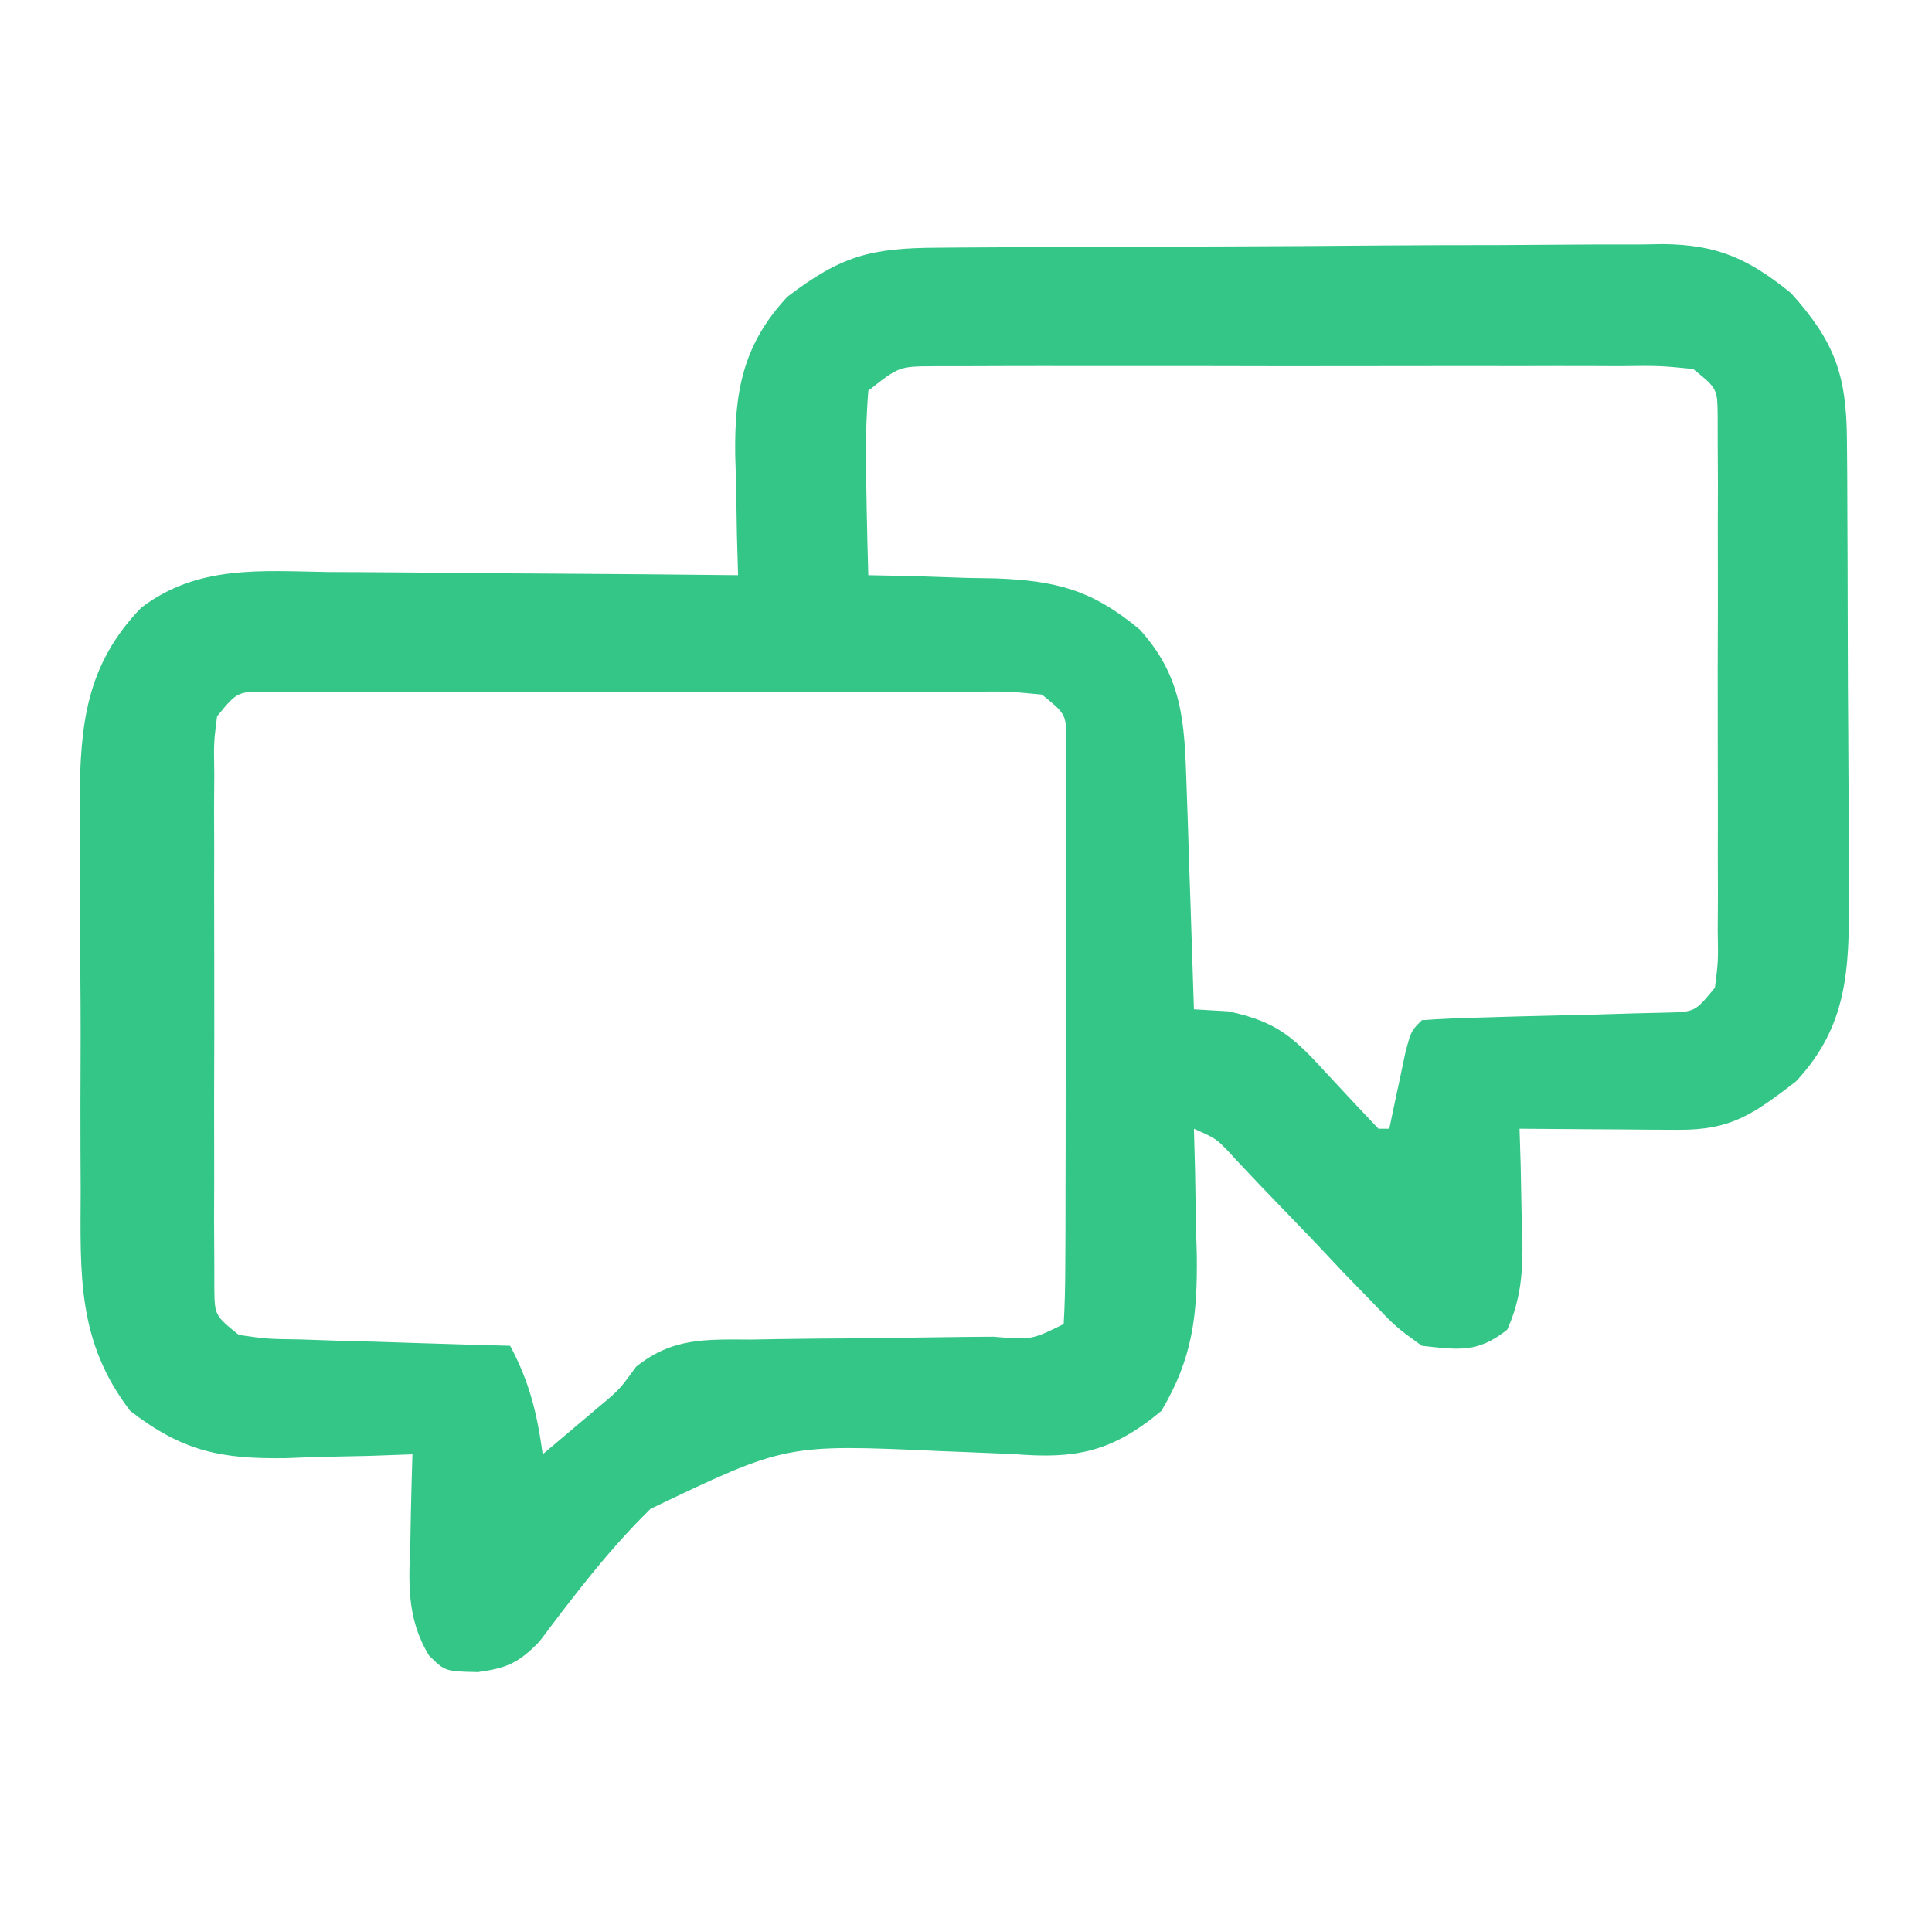 <?xml version="1.0" encoding="UTF-8"?>
<svg version="1.1" xmlns="http://www.w3.org/2000/svg" width="178" height="177">
<path d="M0 0 C1.156 -0.01 1.156 -0.01 2.336 -0.02 C4.894 -0.04 7.451 -0.051 10.009 -0.061 C10.882 -0.065 11.755 -0.069 12.655 -0.074 C17.279 -0.094 21.902 -0.109 26.525 -0.118 C31.298 -0.129 36.071 -0.164 40.843 -0.203 C44.515 -0.23 48.187 -0.238 51.858 -0.241 C53.618 -0.246 55.377 -0.258 57.135 -0.276 C59.601 -0.301 62.066 -0.3 64.531 -0.293 C65.255 -0.306 65.978 -0.319 66.723 -0.332 C71.789 -0.28 74.609 1.023 78.524 4.177 C82.549 8.636 83.645 11.718 83.686 17.655 C83.695 18.776 83.705 19.898 83.715 21.054 C83.721 22.872 83.721 22.872 83.728 24.728 C83.733 25.974 83.739 27.221 83.745 28.506 C83.754 31.146 83.761 33.786 83.765 36.427 C83.769 39.13 83.783 41.833 83.806 44.536 C83.836 48.433 83.847 52.33 83.853 56.228 C83.865 57.434 83.877 58.641 83.89 59.884 C83.872 66.543 83.76 71.71 78.989 76.822 C75.083 79.809 73.057 81.307 68.173 81.275 C67.322 81.271 66.471 81.268 65.595 81.265 C64.705 81.257 63.816 81.248 62.899 81.24 C62.002 81.235 61.105 81.23 60.181 81.226 C57.962 81.214 55.743 81.198 53.524 81.177 C53.559 82.286 53.594 83.394 53.63 84.536 C53.658 86 53.685 87.463 53.712 88.927 C53.737 89.657 53.762 90.386 53.788 91.138 C53.831 94.304 53.7 96.789 52.388 99.693 C49.676 101.853 47.921 101.552 44.524 101.177 C42.131 99.449 42.131 99.449 39.853 97.056 C39.024 96.203 38.195 95.35 37.341 94.472 C36.494 93.57 35.647 92.669 34.774 91.74 C33.073 89.968 31.37 88.199 29.665 86.431 C28.918 85.64 28.17 84.849 27.4 84.035 C25.653 82.112 25.653 82.112 23.524 81.177 C23.559 82.467 23.594 83.758 23.63 85.087 C23.658 86.805 23.685 88.522 23.712 90.24 C23.737 91.087 23.762 91.935 23.788 92.808 C23.853 98.395 23.41 102.331 20.524 107.177 C15.963 110.972 12.652 111.627 6.915 111.154 C5.431 111.086 3.947 111.025 2.463 110.97 C1.696 110.94 0.929 110.909 0.139 110.878 C-14.087 110.236 -14.087 110.236 -26.538 116.2 C-30.381 119.96 -33.55 124.136 -36.774 128.423 C-38.688 130.396 -39.74 130.858 -42.429 131.24 C-45.476 131.177 -45.476 131.177 -46.964 129.693 C-49.079 126.173 -48.8 122.9 -48.663 118.927 C-48.65 118.182 -48.636 117.437 -48.622 116.669 C-48.587 114.838 -48.533 113.007 -48.476 111.177 C-49.766 111.223 -51.056 111.27 -52.386 111.318 C-54.103 111.355 -55.821 111.392 -57.538 111.427 C-58.386 111.461 -59.233 111.494 -60.106 111.529 C-66.132 111.622 -69.66 110.905 -74.476 107.177 C-79.366 100.793 -79.074 94.7 -79.042 86.868 C-79.048 85.588 -79.054 84.307 -79.061 82.988 C-79.071 80.285 -79.067 77.583 -79.052 74.881 C-79.035 71.436 -79.058 67.994 -79.093 64.549 C-79.121 61.239 -79.111 57.929 -79.104 54.618 C-79.118 53.391 -79.131 52.164 -79.145 50.899 C-79.068 43.817 -78.529 38.445 -73.476 33.177 C-68.253 29.206 -62.454 29.791 -56.171 29.884 C-55.092 29.888 -54.013 29.893 -52.901 29.897 C-49.467 29.914 -46.034 29.951 -42.601 29.99 C-40.267 30.005 -37.934 30.018 -35.601 30.031 C-29.892 30.064 -24.184 30.114 -18.476 30.177 C-18.528 28.332 -18.528 28.332 -18.581 26.45 C-18.609 24.818 -18.637 23.185 -18.663 21.552 C-18.688 20.744 -18.713 19.936 -18.739 19.103 C-18.81 13.316 -18.057 8.942 -13.94 4.532 C-8.93 0.701 -6.187 0.023 0 0 Z M-6.476 13.177 C-6.696 16.128 -6.756 18.861 -6.663 21.802 C-6.65 22.604 -6.636 23.406 -6.622 24.232 C-6.587 26.214 -6.533 28.195 -6.476 30.177 C-5.174 30.203 -3.872 30.229 -2.53 30.255 C-0.804 30.311 0.923 30.369 2.649 30.427 C3.933 30.448 3.933 30.448 5.243 30.47 C10.799 30.684 14.107 31.499 18.524 35.177 C22.496 39.559 22.651 43.712 22.841 49.474 C22.883 50.679 22.925 51.884 22.968 53.126 C23.007 54.38 23.046 55.635 23.087 56.927 C23.13 58.197 23.173 59.466 23.218 60.775 C23.324 63.909 23.426 67.043 23.524 70.177 C25.091 70.268 25.091 70.268 26.688 70.361 C31.289 71.34 32.763 72.809 35.899 76.24 C37.434 77.892 38.973 79.54 40.524 81.177 C40.854 81.177 41.184 81.177 41.524 81.177 C41.724 80.22 41.724 80.22 41.927 79.243 C42.103 78.417 42.28 77.591 42.462 76.74 C42.636 75.916 42.81 75.092 42.989 74.243 C43.524 72.177 43.524 72.177 44.524 71.177 C46.353 71.043 48.187 70.974 50.021 70.931 C51.136 70.898 52.252 70.865 53.401 70.831 C55.771 70.77 58.141 70.713 60.511 70.659 C61.628 70.625 62.745 70.591 63.896 70.556 C65.441 70.518 65.441 70.518 67.018 70.48 C69.695 70.418 69.695 70.418 71.524 68.177 C71.831 65.765 71.831 65.765 71.783 62.933 C71.793 61.291 71.793 61.291 71.802 59.616 C71.798 58.43 71.794 57.243 71.79 56.021 C71.792 54.808 71.794 53.594 71.796 52.344 C71.797 49.775 71.793 47.206 71.785 44.637 C71.774 40.693 71.785 36.75 71.798 32.806 C71.797 30.315 71.794 27.824 71.79 25.333 C71.794 24.147 71.798 22.96 71.802 21.738 C71.796 20.643 71.79 19.549 71.783 18.421 C71.782 17.455 71.78 16.488 71.778 15.492 C71.747 12.983 71.747 12.983 69.524 11.177 C66.387 10.869 66.387 10.869 62.644 10.918 C61.583 10.913 61.583 10.913 60.5 10.908 C58.155 10.899 55.811 10.905 53.466 10.911 C51.839 10.91 50.213 10.908 48.586 10.906 C45.174 10.903 41.762 10.907 38.349 10.916 C33.973 10.928 29.597 10.921 25.221 10.909 C21.861 10.902 18.501 10.904 15.14 10.909 C13.527 10.911 11.913 10.909 10.3 10.904 C8.045 10.899 5.79 10.907 3.534 10.918 C2.25 10.92 0.966 10.921 -0.357 10.923 C-3.641 10.937 -3.641 10.937 -6.476 13.177 Z M-66.476 43.177 C-66.782 45.589 -66.782 45.589 -66.734 48.421 C-66.741 49.516 -66.747 50.61 -66.753 51.738 C-66.749 52.924 -66.745 54.111 -66.741 55.333 C-66.743 56.546 -66.745 57.76 -66.747 59.01 C-66.748 61.579 -66.745 64.148 -66.736 66.717 C-66.726 70.661 -66.736 74.604 -66.749 78.548 C-66.748 81.039 -66.745 83.53 -66.741 86.021 C-66.745 87.207 -66.749 88.394 -66.753 89.616 C-66.747 90.711 -66.741 91.805 -66.734 92.933 C-66.733 93.899 -66.731 94.866 -66.73 95.862 C-66.699 98.371 -66.699 98.371 -64.476 100.177 C-61.857 100.549 -61.857 100.549 -58.812 100.591 C-57.69 100.63 -56.569 100.668 -55.413 100.708 C-54.237 100.739 -53.062 100.77 -51.851 100.802 C-50.076 100.86 -50.076 100.86 -48.265 100.919 C-45.335 101.014 -42.406 101.099 -39.476 101.177 C-37.693 104.51 -36.988 107.422 -36.476 111.177 C-35.39 110.263 -34.308 109.345 -33.226 108.427 C-32.622 107.917 -32.019 107.406 -31.397 106.88 C-29.411 105.226 -29.411 105.226 -27.87 103.106 C-24.509 100.398 -21.381 100.592 -17.245 100.603 C-16.454 100.589 -15.663 100.574 -14.848 100.56 C-12.328 100.518 -9.809 100.503 -7.288 100.49 C-4.757 100.46 -2.227 100.426 0.304 100.387 C1.878 100.364 3.451 100.349 5.025 100.34 C8.57 100.633 8.57 100.633 11.524 99.177 C11.629 97.439 11.663 95.696 11.67 93.955 C11.676 92.84 11.682 91.725 11.689 90.577 C11.69 89.363 11.691 88.15 11.692 86.9 C11.696 85.663 11.699 84.426 11.702 83.152 C11.708 80.53 11.71 77.908 11.71 75.286 C11.71 72.59 11.717 69.894 11.73 67.199 C11.748 63.328 11.753 59.458 11.755 55.587 C11.766 53.77 11.766 53.77 11.777 51.916 C11.772 50.239 11.772 50.239 11.767 48.529 C11.769 47.541 11.77 46.554 11.772 45.537 C11.755 42.988 11.755 42.988 9.524 41.177 C6.34 40.869 6.34 40.869 2.536 40.918 C1.817 40.915 1.098 40.911 0.358 40.908 C-2.024 40.899 -4.406 40.905 -6.788 40.911 C-8.44 40.91 -10.091 40.908 -11.742 40.906 C-15.206 40.903 -18.669 40.907 -22.133 40.916 C-26.579 40.928 -31.024 40.921 -35.47 40.909 C-38.881 40.902 -42.291 40.904 -45.702 40.909 C-47.342 40.911 -48.981 40.909 -50.621 40.904 C-52.91 40.899 -55.198 40.907 -57.487 40.918 C-58.791 40.92 -60.096 40.921 -61.439 40.923 C-64.586 40.857 -64.586 40.857 -66.476 43.177 Z " fill="#34c687" transform="translate(86.476,22.823)"/>
</svg>
